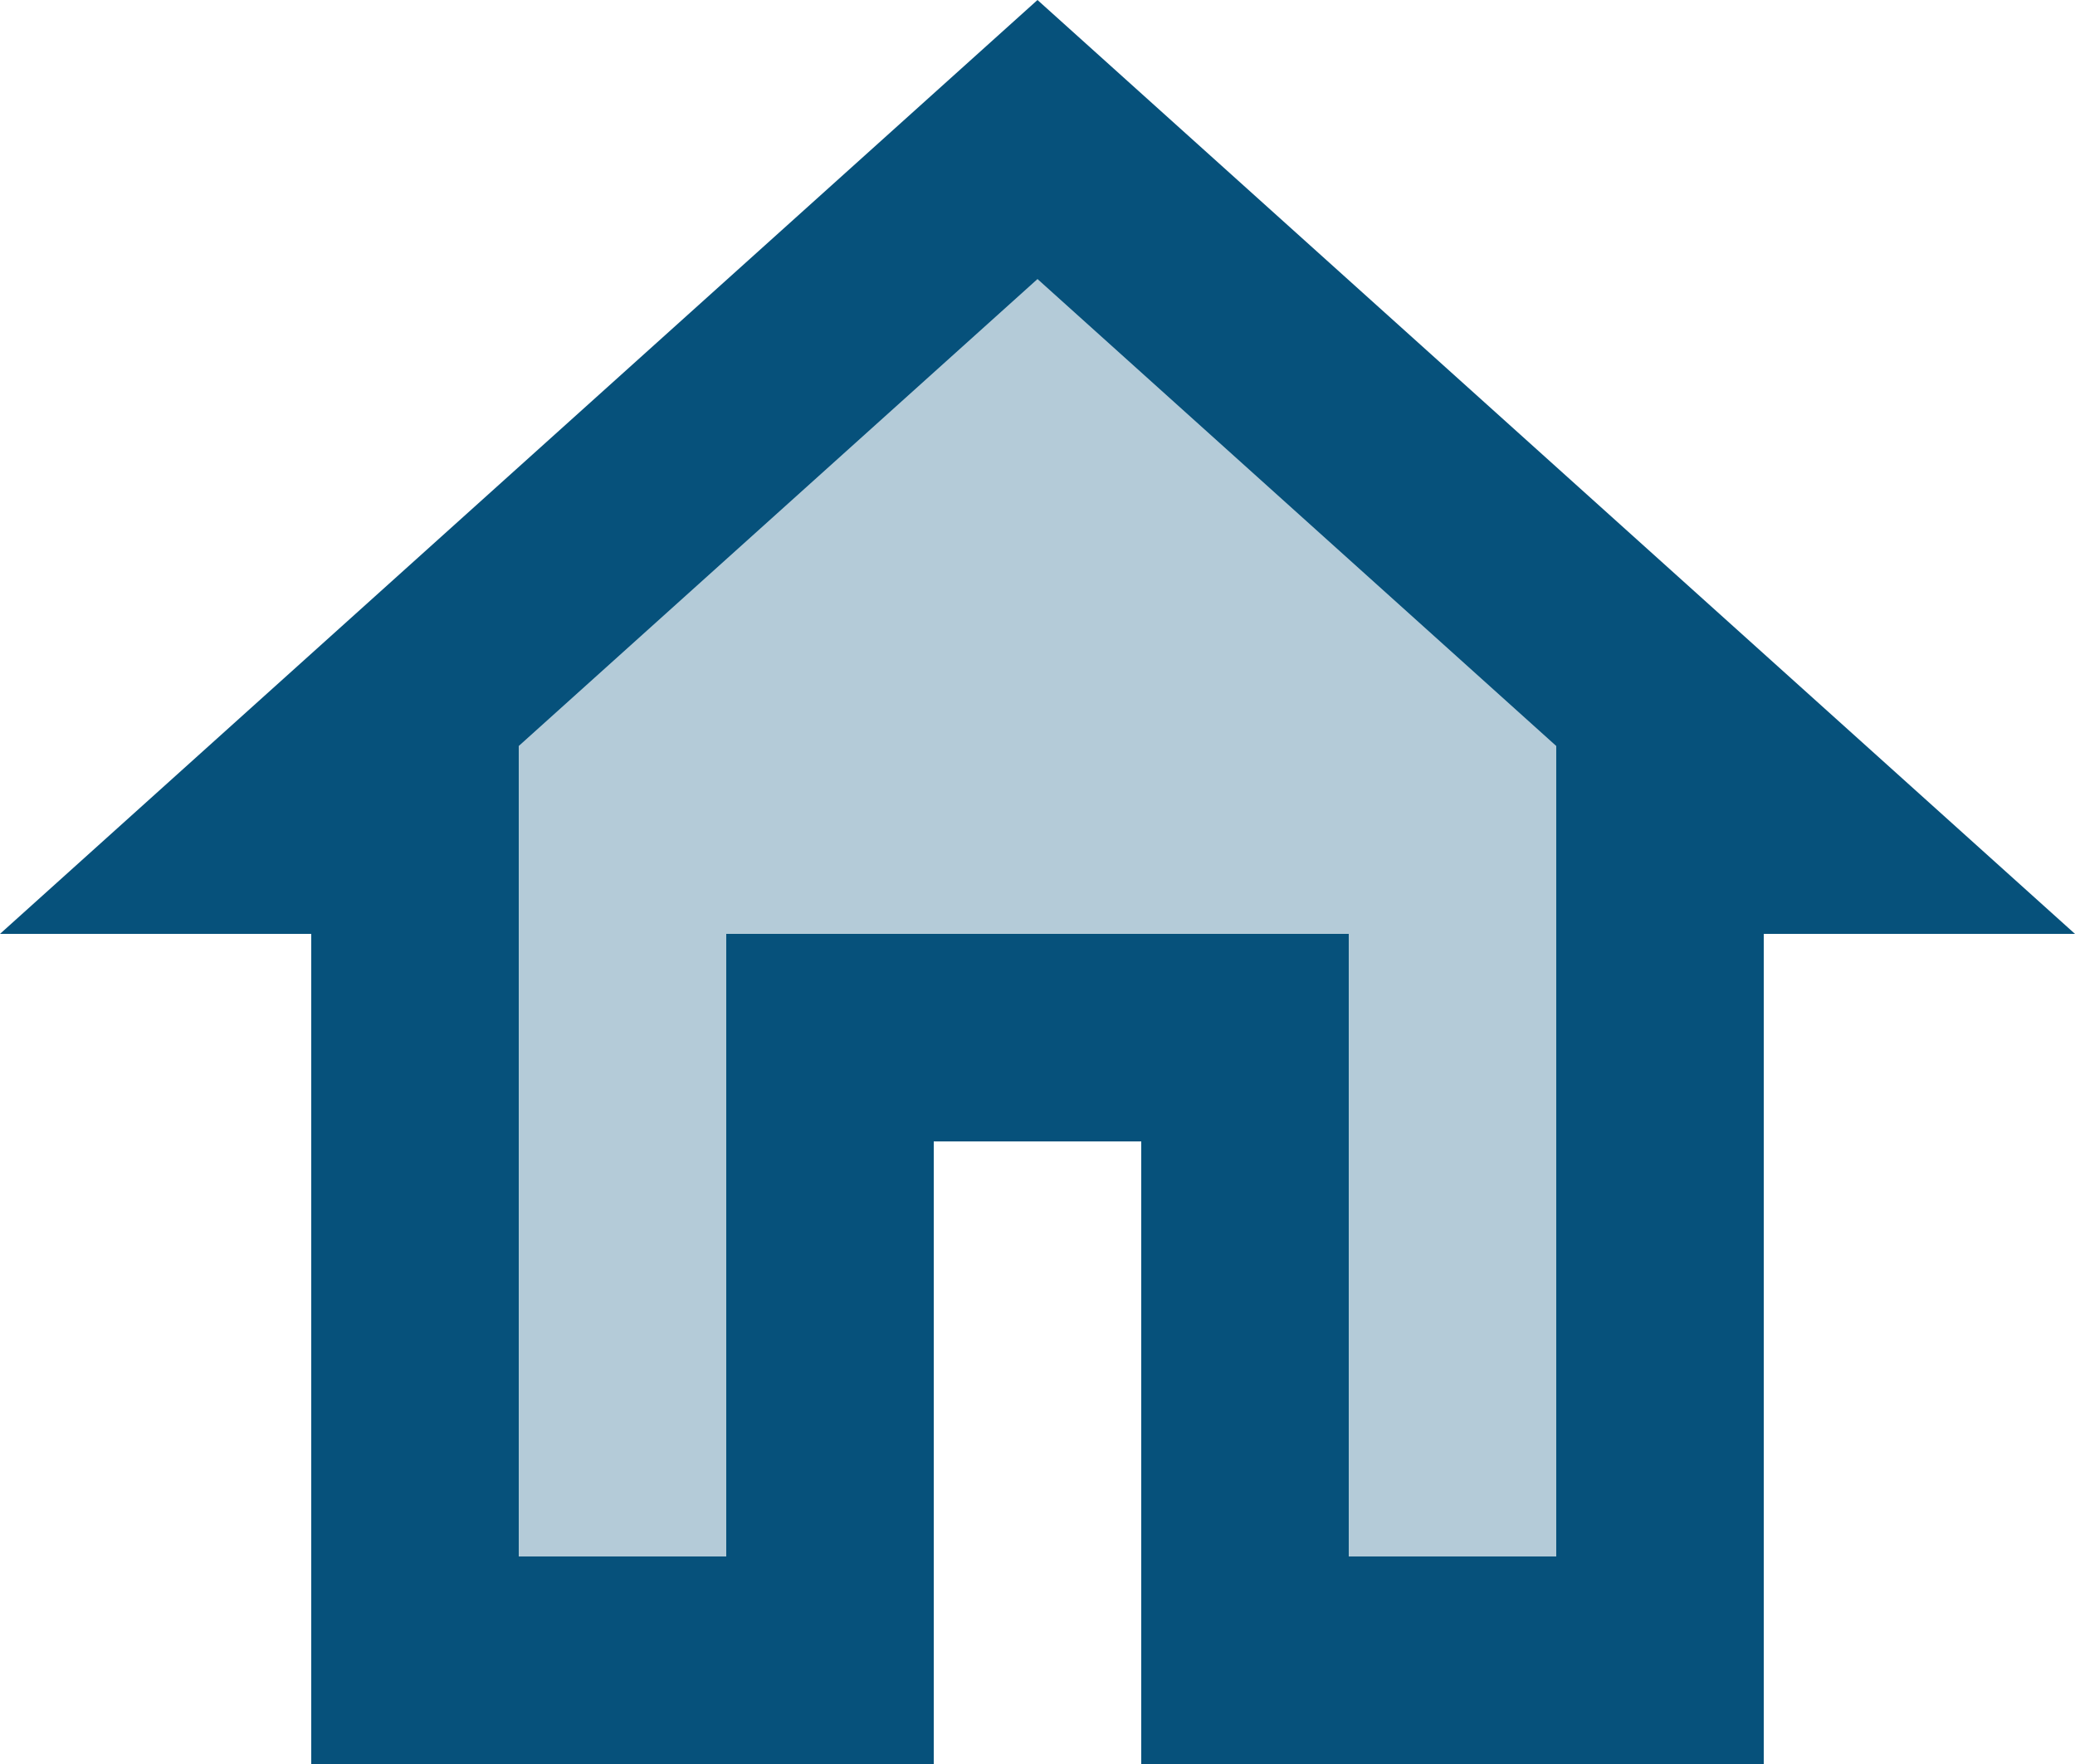<svg width="20" height="17" viewBox="0 0 20 17" fill="none" xmlns="http://www.w3.org/2000/svg">
<path d="M10 0L0 9H3V17H9V11H11V17H17V9H20L10 0ZM15 15H13V9H7V15H5V7.19L10 2.69L15 7.19V15Z" fill="#06517B"/>
<path opacity="0.3" d="M5 7.19V15H7V9H13V15H15V7.19L10 2.69L5 7.19Z" fill="#06517B"/>
</svg>
